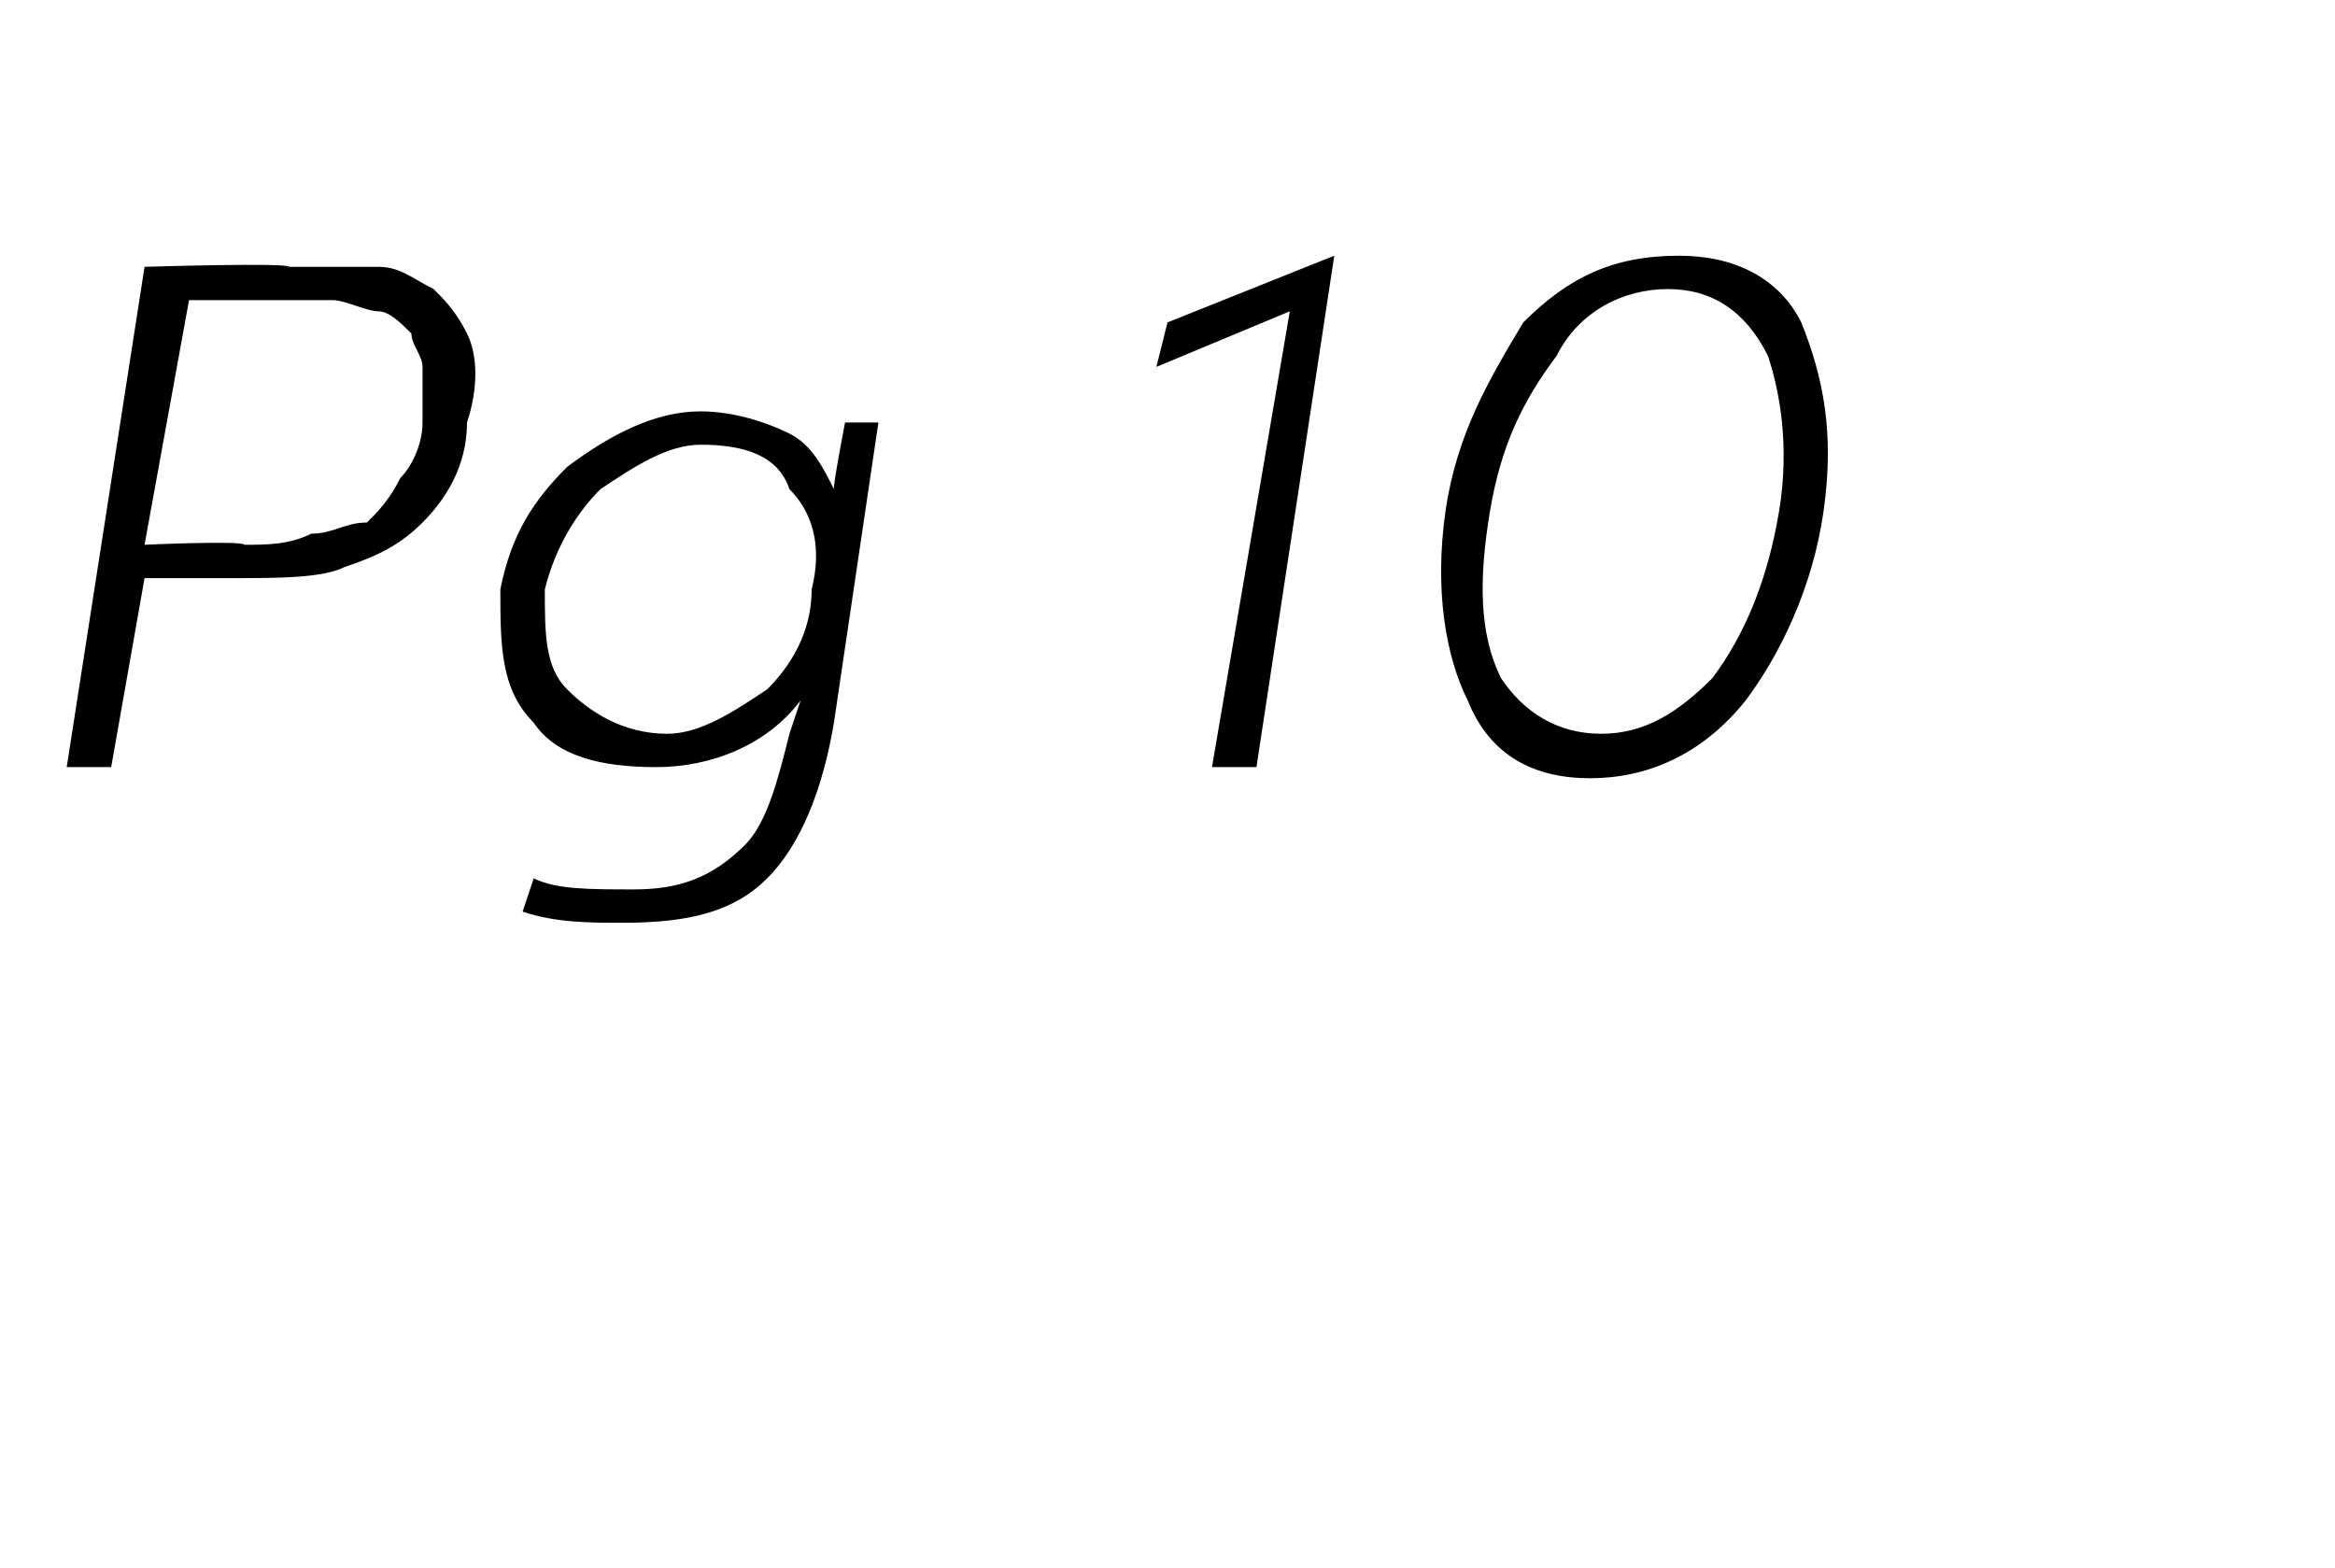 <?xml version="1.0" standalone="no"?><!DOCTYPE svg PUBLIC "-//W3C//DTD SVG 1.1//EN" "http://www.w3.org/Graphics/SVG/1.1/DTD/svg11.dtd"><svg xmlns="http://www.w3.org/2000/svg" version="1.1" width="21px" height="14.1px" viewBox="0 -2 21 14.1" style="top:-2px"><desc>Pg 10</desc><defs/><g id="Polygon5035"><path d="m.6 4.9L1.3.4S2.59.36 2.6.4h.8c.2 0 .3.1.5.2c.1.1.2.2.3.4c.1.2.1.5 0 .8c0 .4-.2.7-.4.9c-.2.2-.4.3-.7.4c-.2.1-.6.1-1 .1h-.8L1 4.9h-.4zm.7-2s.87-.04.9 0c.2 0 .4 0 .6-.1c.2 0 .3-.1.5-.1c.1-.1.2-.2.3-.4c.1-.1.2-.3.2-.5v-.5c0-.1-.1-.2-.1-.3c-.1-.1-.2-.2-.3-.2c-.1 0-.3-.1-.4-.1H1.7l-.4 2.2zm4.3 3.4c-.3 0-.6 0-.9-.1l.1-.3c.2.1.5.1.9.1c.4 0 .7-.1 1-.4c.2-.2.3-.6.4-1l.1-.3c-.3.4-.8.6-1.3.6c-.5 0-.9-.1-1.1-.4c-.3-.3-.3-.7-.3-1.2c.1-.5.3-.8.6-1.1c.4-.3.8-.5 1.2-.5c.3 0 .6.1.8.2c.2.1.3.3.4.5c-.01-.03.1-.6.1-.6h.3l-.4 2.7c-.1.6-.3 1.1-.6 1.4c-.3.3-.7.4-1.3.4zm1.7-3c.1-.4 0-.7-.2-.9c-.1-.3-.4-.4-.8-.4c-.3 0-.6.2-.9.4c-.2.2-.4.5-.5.9c0 .4 0 .7.2.9c.2.2.5.4.9.4c.3 0 .6-.2.9-.4c.2-.2.4-.5.4-.9zm3.6 1.6l.7-4.1l-1.2.5l.1-.4L12 .3l-.7 4.6h-.4zM13 2.6c.1-.7.4-1.2.7-1.7c.4-.4.8-.6 1.4-.6c.5 0 .9.2 1.1.6c.2.5.3 1 .2 1.7c-.1.7-.4 1.3-.7 1.7c-.4.5-.9.7-1.4.7c-.5 0-.9-.2-1.1-.7c-.2-.4-.3-1-.2-1.7zm2.4 1.5c.3-.4.5-.9.6-1.5c.1-.6 0-1.1-.1-1.4c-.2-.4-.5-.6-.9-.6c-.4 0-.8.2-1 .6c-.3.4-.5.8-.6 1.4c-.1.6-.1 1.1.1 1.5c.2.3.5.5.9.5c.4 0 .7-.2 1-.5z" stroke="none" fill="#000"/></g></svg>